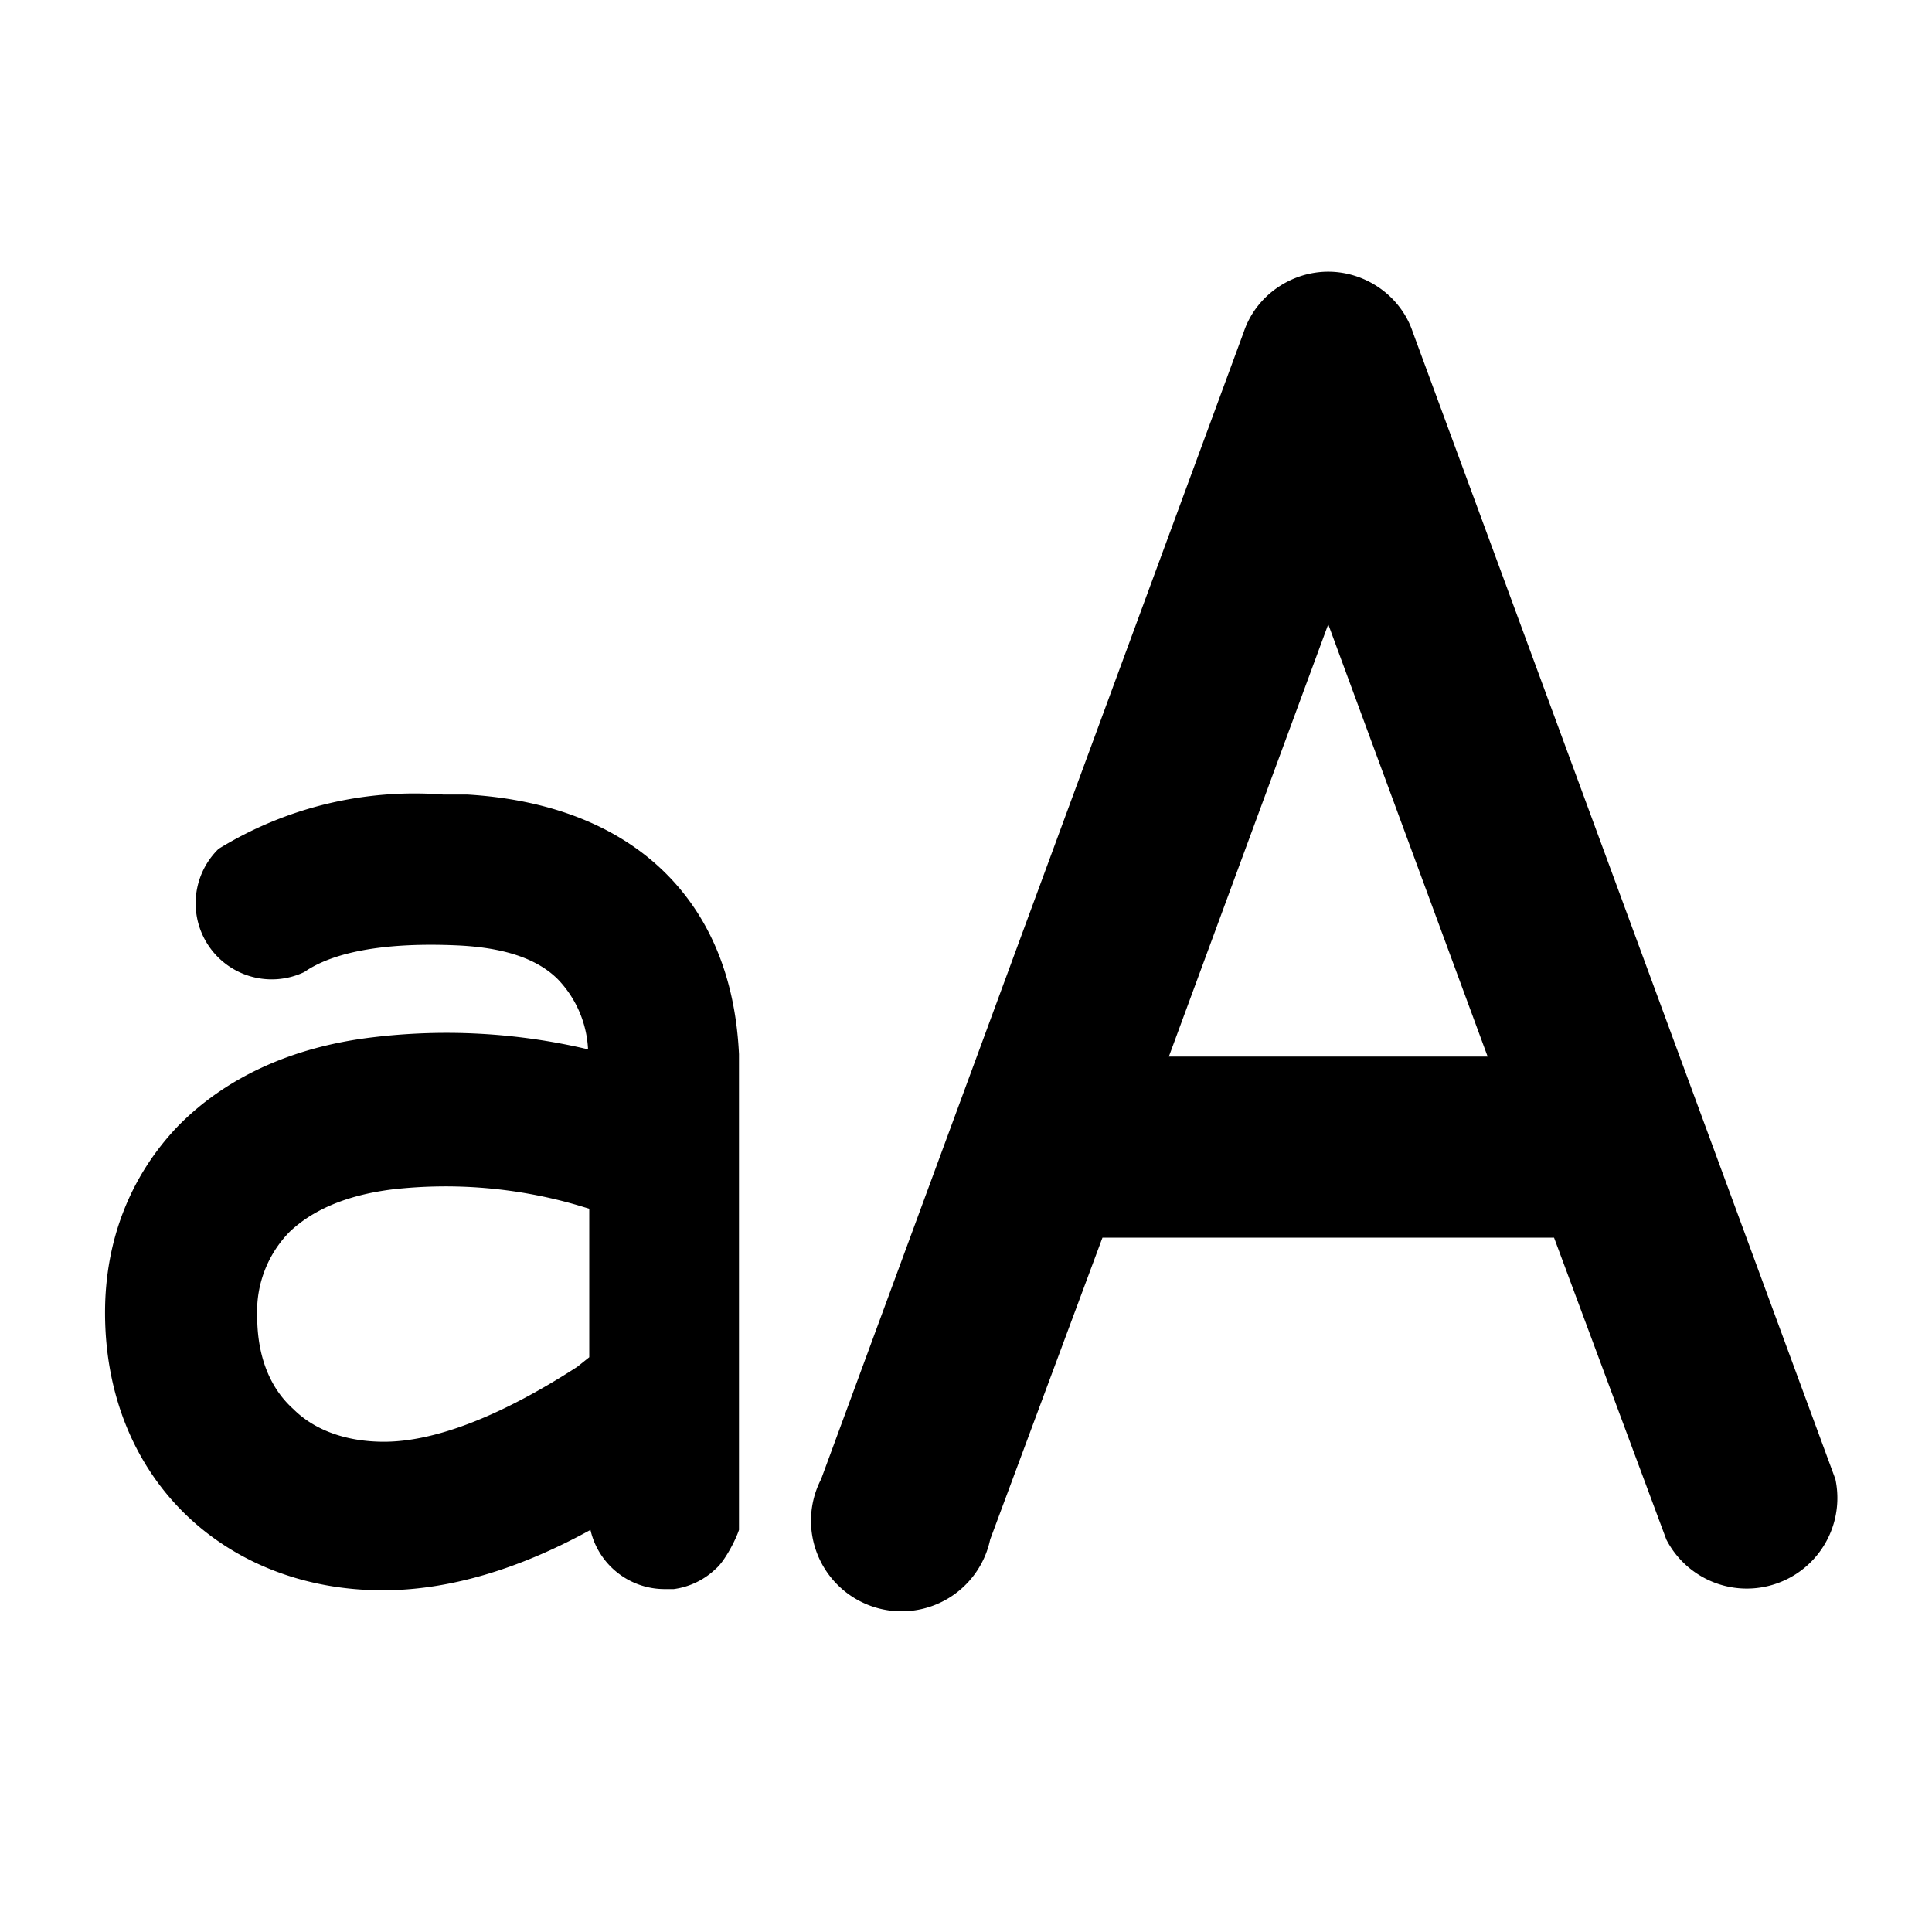 <svg width="16" height="16" viewBox="0 0 16 16" xmlns="http://www.w3.org/2000/svg"><path d="M11 2.25c.31 0 .6.2.7.5l3.5 9.5a.75.75 0 0 1-1.4.5l-.93-2.5H9.13l-.93 2.5a.75.75 0 1 1-1.4-.5l3.5-9.5c.1-.3.39-.5.7-.5Zm0 2.92L9.68 8.75h2.64L11 5.17Zm-4.88 3.7v3.8c-.03.09-.12.26-.19.32a.62.62 0 0 1-.35.17H5.5a.63.63 0 0 1-.61-.49c-.6.33-1.18.5-1.72.5-1.3 0-2.3-.92-2.3-2.3 0-.6.21-1.13.6-1.54.39-.4.94-.66 1.62-.74a5.1 5.1 0 0 1 1.78.1.9.9 0 0 0-.25-.58c-.16-.16-.42-.26-.82-.28-.63-.03-1.05.06-1.28.22a.63.63 0 0 1-.71-1.02 3.1 3.1 0 0 1 1.86-.45h.2c.67.04 1.22.25 1.61.62.4.38.61.9.64 1.53v.14ZM2.4 10.2a.94.94 0 0 0-.27.7c0 .34.11.6.3.77.17.17.43.27.75.27.41 0 .95-.2 1.6-.62l.1-.08v-1.23l-.1-.03a3.91 3.91 0 0 0-1.53-.13c-.4.05-.67.18-.85.35Z"/></svg>